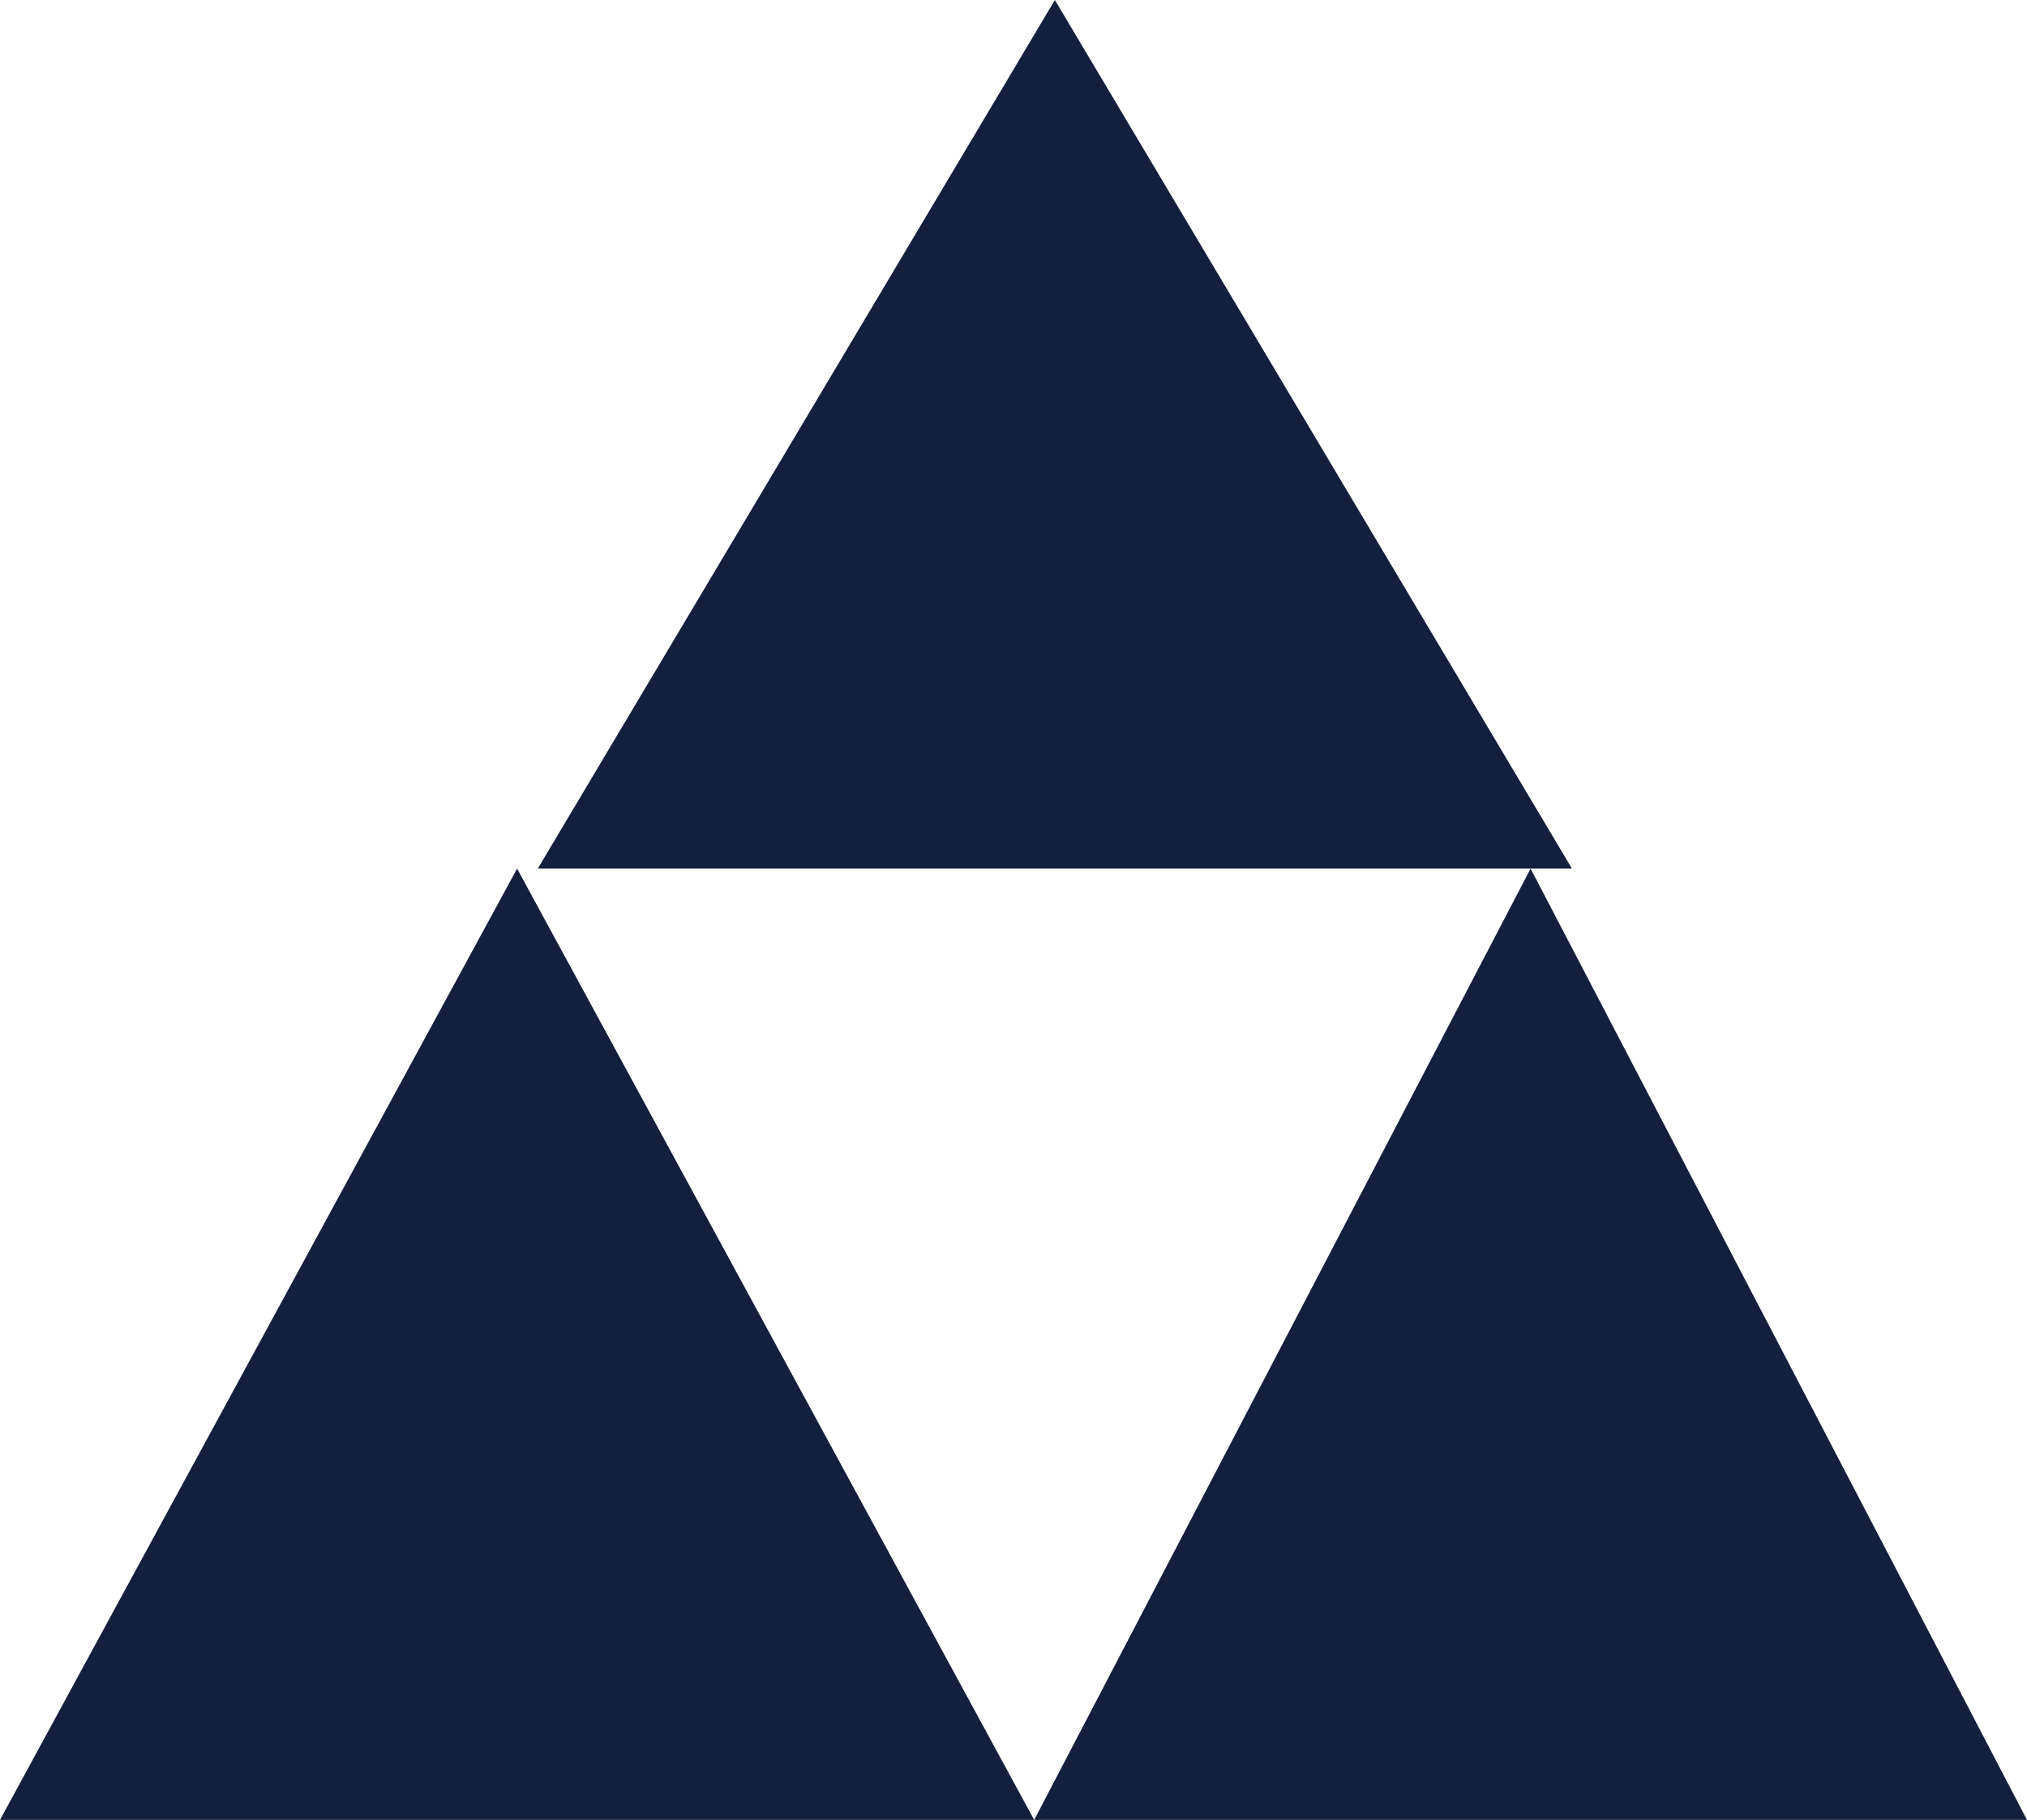 <?xml version="1.0" encoding="UTF-8"?>
<svg xmlns="http://www.w3.org/2000/svg" width="49" height="44" viewBox="0 0 49 44">
  <path id="Polygon_1" data-name="Polygon 1" d="M12.5,0,25,23H0Z" transform="translate(0 21)" fill="#141f3e"></path>
  <path id="Polygon_2" data-name="Polygon 2" d="M12,0,24,23H0Z" transform="translate(25 21)" fill="#141f3e"></path>
  <path id="Polygon_3" data-name="Polygon 3" d="M12.5,0,25,21H0Z" transform="translate(13)" fill="#141f3e"></path>
</svg>
